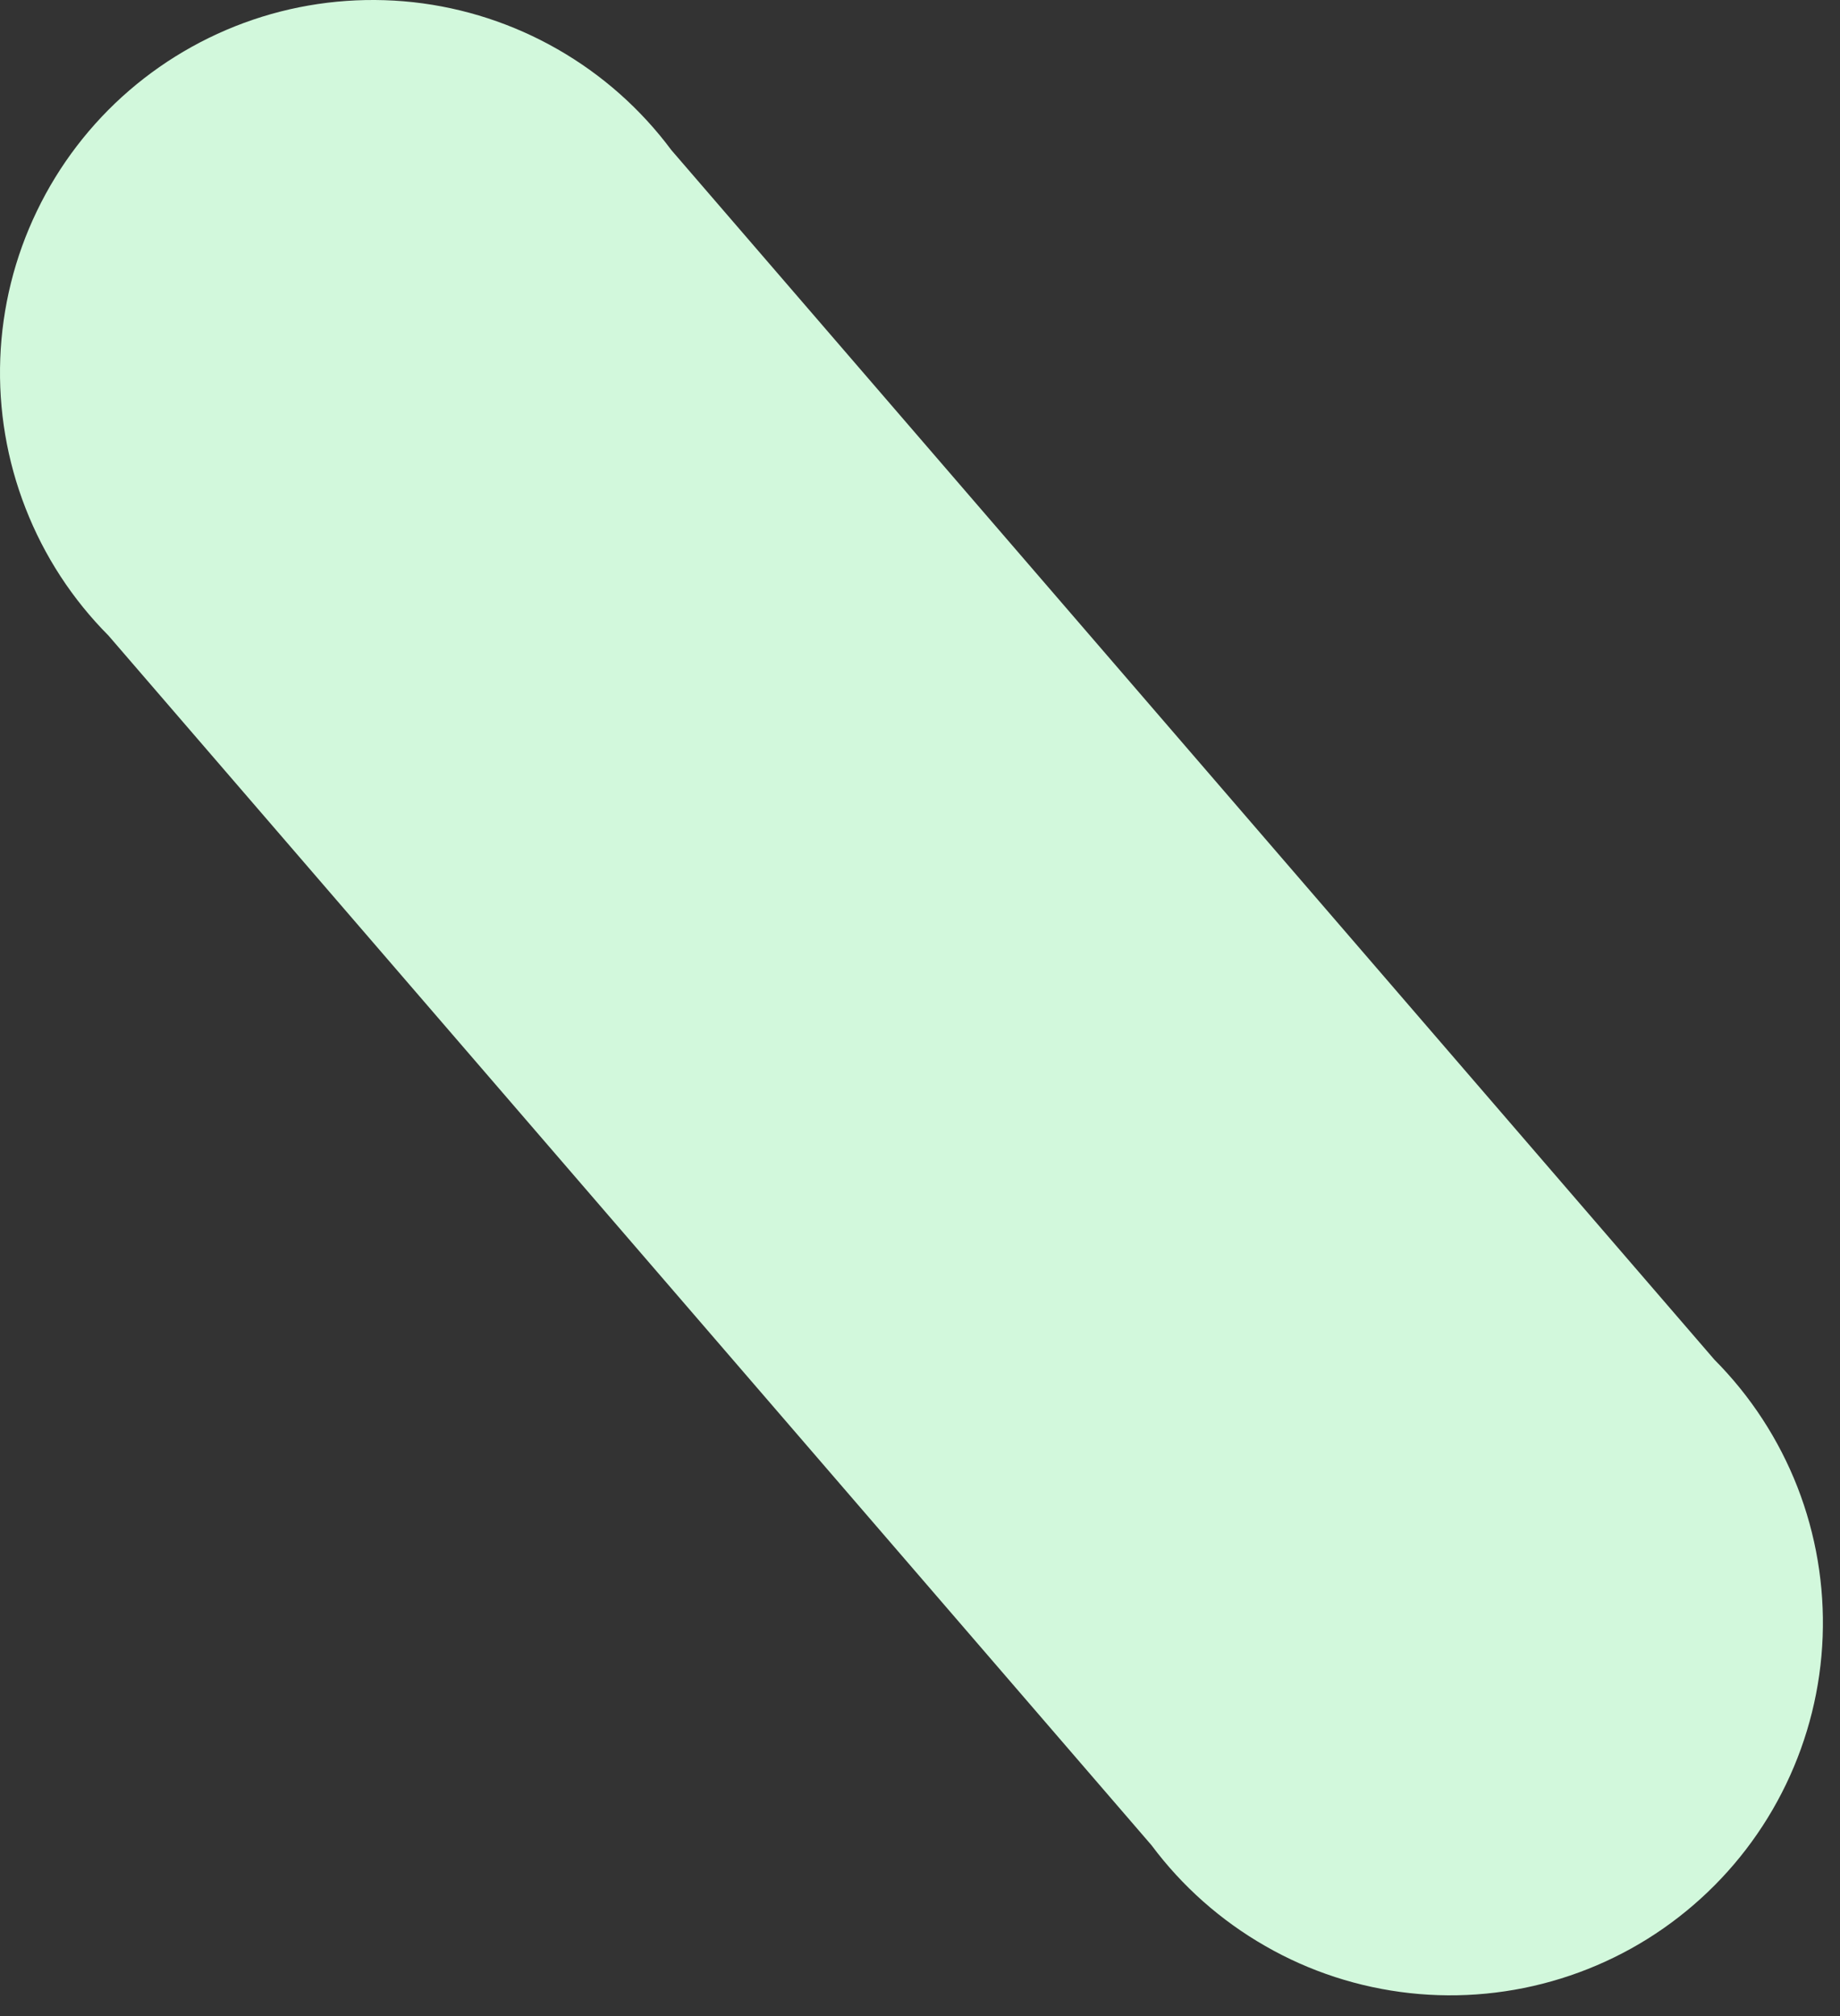 <?xml version="1.0" encoding="utf-8"?>
<svg xmlns="http://www.w3.org/2000/svg" fill="none" height="100%" overflow="visible" preserveAspectRatio="none" style="display: block;" viewBox="0 0 21 23" width="100%">
<rect x="0" y="0" width="21" height="23" fill="#333333" stroke="none"/>
<path d="M19.567 15.512L7.662 1.712C7.313 1.243 6.871 0.852 6.364 0.562C5.858 0.272 5.297 0.089 4.716 0.025C4.136 -0.038 3.548 0.018 2.991 0.191C2.433 0.365 1.917 0.651 1.475 1.032C1.033 1.413 0.674 1.882 0.421 2.408C0.167 2.934 0.025 3.507 0.003 4.09C-0.019 4.674 0.079 5.255 0.292 5.799C0.504 6.343 0.826 6.837 1.238 7.251L13.143 21.052C13.492 21.52 13.934 21.911 14.441 22.201C14.947 22.492 15.508 22.674 16.089 22.738C16.669 22.802 17.257 22.745 17.814 22.572C18.372 22.399 18.888 22.113 19.33 21.731C19.772 21.35 20.131 20.882 20.384 20.356C20.638 19.829 20.78 19.257 20.802 18.673C20.824 18.09 20.726 17.508 20.514 16.964C20.301 16.42 19.979 15.926 19.567 15.512Z" fill="#D2F8DC" id="Vector"/>
</svg>